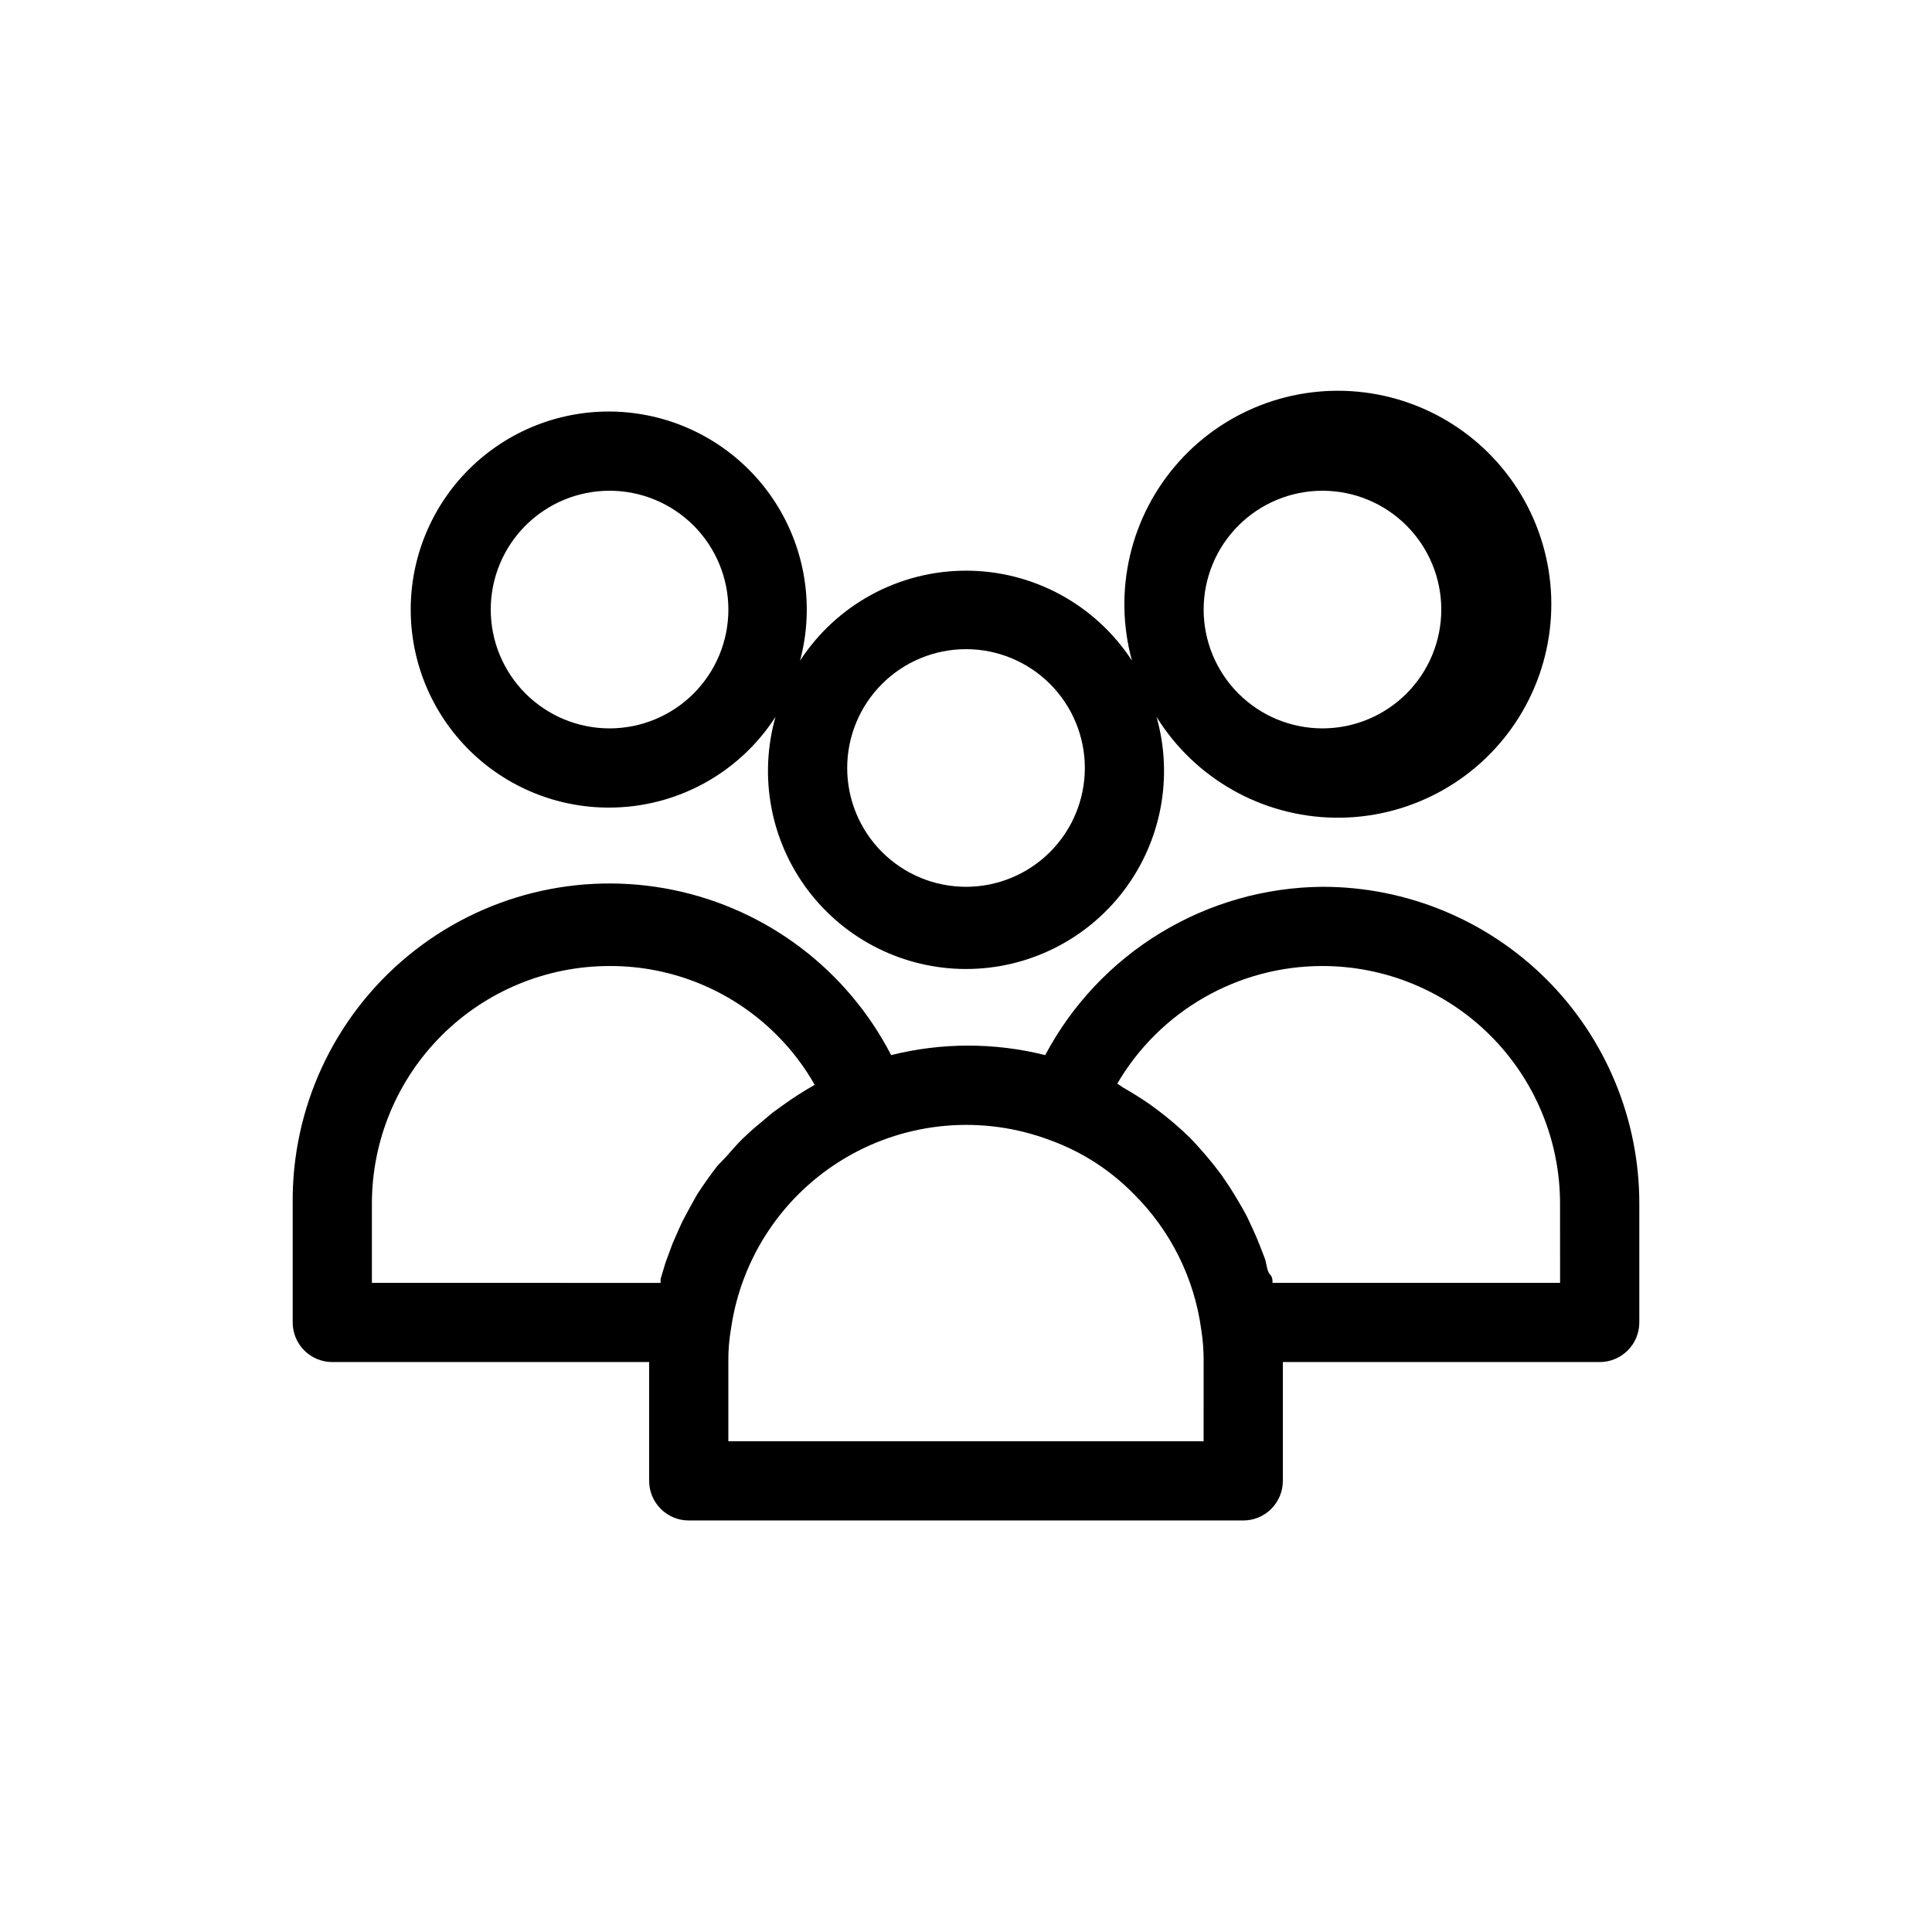 <?xml version="1.0" encoding="UTF-8"?>
<!-- Uploaded to: ICON Repo, www.svgrepo.com, Generator: ICON Repo Mixer Tools -->
<svg fill="#000000" width="800px" height="800px" version="1.1" viewBox="144 144 512 512" xmlns="http://www.w3.org/2000/svg">
 <g>
  <path d="m553.87 403.57c-15.762-15.742-37.133-24.578-59.41-24.559-15.129 0.125-29.941 4.336-42.875 12.188-12.934 7.856-23.504 19.055-30.594 32.418-13.402-3.359-27.43-3.359-40.832 0-11.633-22.562-32.855-38.652-57.723-43.766-24.871-5.113-50.715 1.301-70.309 17.449-19.594 16.145-30.828 40.289-30.562 65.68v31.488-0.004c0 2.785 1.105 5.457 3.074 7.422 1.969 1.969 4.637 3.074 7.422 3.074h83.969v31.488c0 2.785 1.105 5.453 3.074 7.422s4.637 3.074 7.422 3.074h146.95c2.781 0 5.453-1.105 7.418-3.074 1.969-1.969 3.074-4.637 3.074-7.422v-31.488h83.969c2.785 0 5.453-1.105 7.422-3.074 1.969-1.965 3.074-4.637 3.074-7.422v-31.484c0.02-22.277-8.816-43.648-24.559-59.41zm-219.79 49.438c-1.891 2.449-3.672 4.969-5.352 7.559l-2.098 3.777c-0.84 1.574-1.785 3.254-2.519 4.934l-1.891 4.305-1.891 5.144-1.258 4.199v1.051l-76.516-0.008v-20.988c0-16.703 6.633-32.723 18.445-44.531 11.809-11.812 27.828-18.445 44.531-18.445 16.711-0.07 32.75 6.59 44.504 18.473 3.859 3.871 7.176 8.25 9.863 13.016-2.934 1.656-5.769 3.481-8.5 5.457l-2.625 1.891-5.246 4.41-2.731 2.519c-1.574 1.574-3.043 3.254-4.512 4.934zm128.89 72.945h-125.95v-20.992c-0.039-3.023 0.207-6.047 0.734-9.023 2.769-18.871 13.941-35.469 30.383-45.137s36.375-11.367 54.215-4.617c8.359 3.035 15.93 7.914 22.145 14.277 9.738 9.672 16.012 22.293 17.844 35.895 0.457 2.848 0.668 5.727 0.633 8.605zm94.465-41.984h-76.203c0-0.84 0-1.574-0.734-2.309s-0.84-2.938-1.363-4.305c-0.523-1.363-1.891-5.039-3.043-7.453-1.156-2.414-1.258-2.832-1.996-4.199-0.734-1.363-2.731-4.828-4.305-7.242l-2.203-3.254v0.004c-2.527-3.383-5.262-6.609-8.188-9.656-2.617-2.543-5.387-4.93-8.293-7.137l-2.414-1.785c-2.309-1.574-4.617-3.043-7.031-4.41l-1.574-1.051v0.004c11.297-19.312 31.996-31.18 54.367-31.172 16.703 0 32.723 6.633 44.531 18.445 11.812 11.809 18.445 27.828 18.445 44.531z"/>
  <path d="m305.54 358.02c17.785-0.043 34.336-9.09 43.977-24.039-4.492 15.828-1.301 32.844 8.617 45.973 9.918 13.125 25.418 20.84 41.871 20.84 16.449 0 31.949-7.715 41.867-20.84 9.918-13.129 13.109-30.145 8.617-45.973 10.156 16.348 27.922 26.41 47.164 26.715 19.238 0.301 37.316-9.195 47.98-25.211 10.664-16.02 12.457-36.359 4.758-53.992-7.699-17.637-23.836-30.148-42.832-33.215-19-3.066-38.254 3.734-51.109 18.051-12.855 14.32-17.555 34.191-12.469 52.75-9.684-14.871-26.23-23.844-43.977-23.844-17.75 0-34.297 8.973-43.98 23.844 3.801-14.227 1.449-29.391-6.481-41.801-7.93-12.406-20.707-20.91-35.211-23.438-14.504-2.531-29.406 1.152-41.062 10.145-11.66 8.992-19.004 22.469-20.242 37.141-1.238 14.672 3.742 29.188 13.73 40.008 9.984 10.82 24.055 16.945 38.781 16.887zm188.93-83.969h-0.004c8.352 0 16.363 3.316 22.266 9.223 5.906 5.906 9.223 13.914 9.223 22.266 0 8.352-3.316 16.359-9.223 22.266-5.902 5.902-13.914 9.223-22.266 9.223-8.348 0-16.359-3.32-22.262-9.223-5.906-5.906-9.223-13.914-9.223-22.266 0-8.352 3.316-16.359 9.223-22.266 5.902-5.906 13.914-9.223 22.262-9.223zm-94.465 41.984c8.352 0 16.359 3.316 22.266 9.223 5.902 5.902 9.223 13.914 9.223 22.266 0 8.352-3.32 16.359-9.223 22.266-5.906 5.902-13.914 9.223-22.266 9.223s-16.363-3.32-22.266-9.223c-5.906-5.906-9.223-13.914-9.223-22.266 0-8.352 3.316-16.363 9.223-22.266 5.902-5.906 13.914-9.223 22.266-9.223zm-94.465-41.984c8.352 0 16.359 3.316 22.266 9.223 5.902 5.906 9.223 13.914 9.223 22.266 0 8.352-3.32 16.359-9.223 22.266-5.906 5.902-13.914 9.223-22.266 9.223-8.352 0-16.359-3.32-22.266-9.223-5.906-5.906-9.223-13.914-9.223-22.266 0-8.352 3.316-16.359 9.223-22.266s13.914-9.223 22.266-9.223z"/>
 </g>
</svg>